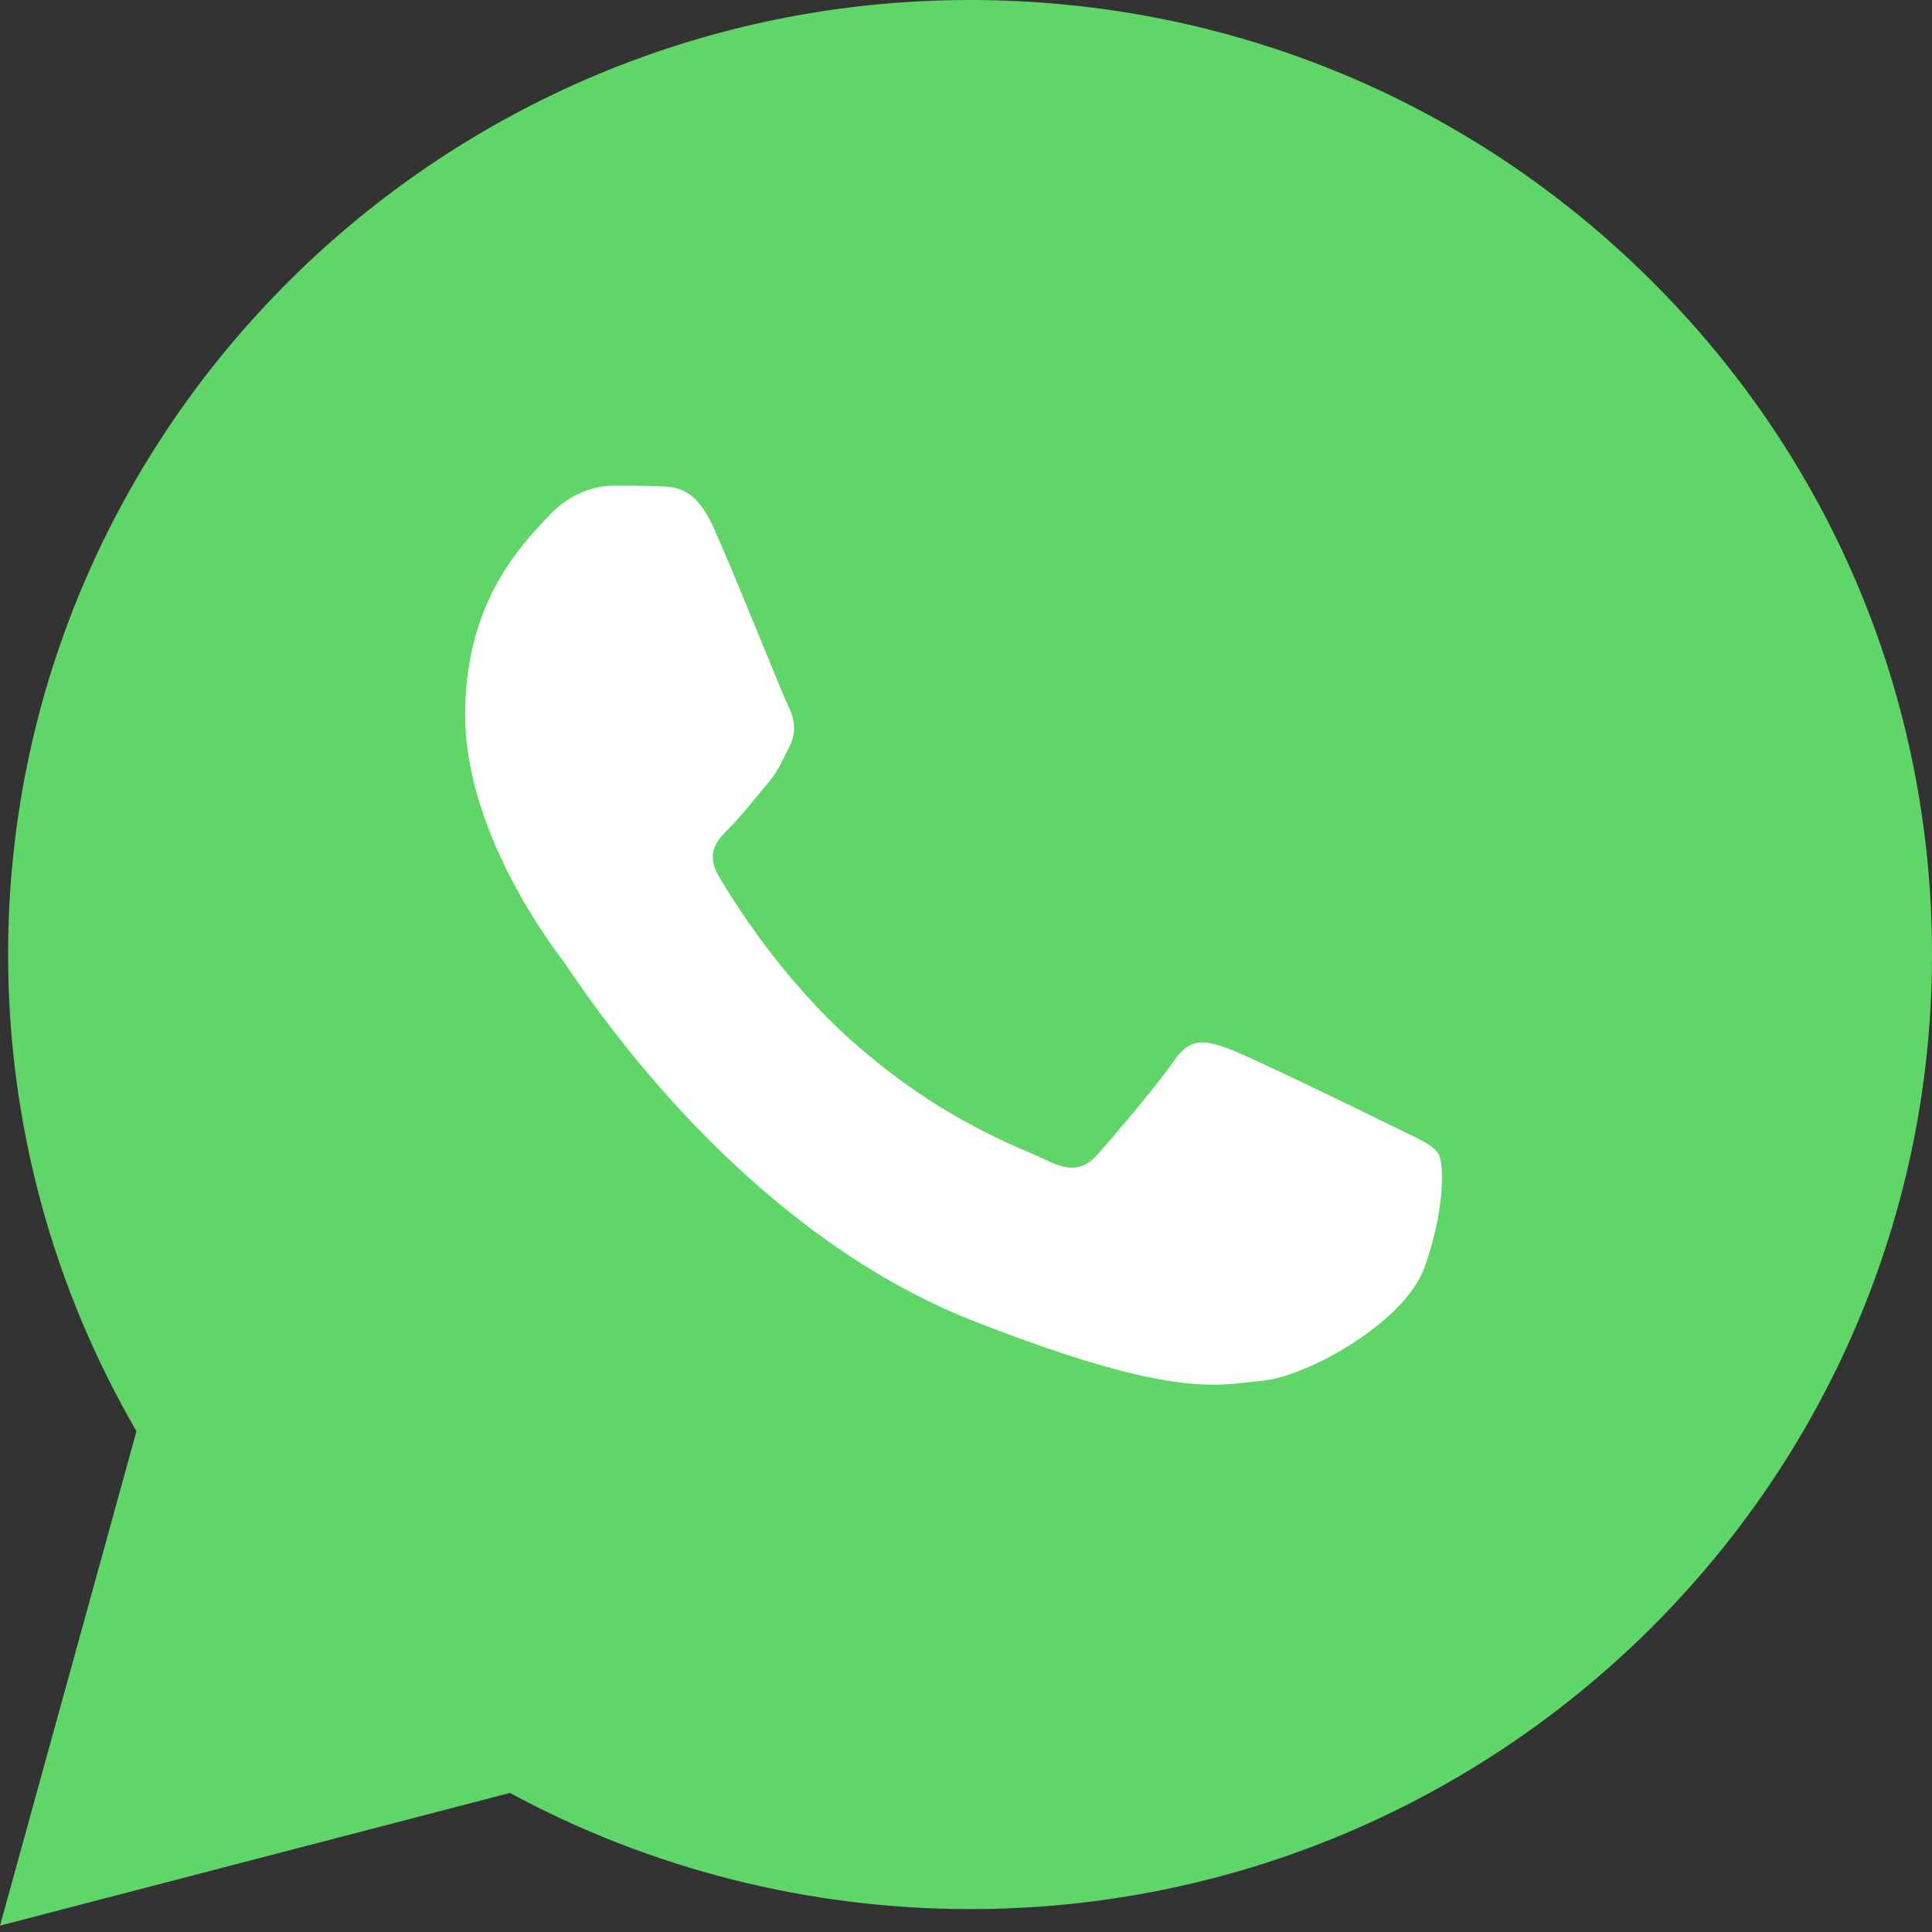 <svg width="54" height="54" viewBox="0 0 54 54" fill="none" xmlns="http://www.w3.org/2000/svg">
<rect x="0" y="0" width="54" height="54" fill="#333333" stroke="none"/>
<g clip-path="url(#clip0_479_615)">
<path d="M1.152 26.677C1.151 31.214 2.346 35.644 4.618 39.549L0.935 52.89L14.695 49.31C18.501 51.366 22.765 52.443 27.098 52.443H27.109C41.414 52.443 53.059 40.893 53.065 26.697C53.067 19.818 50.37 13.349 45.469 8.482C40.569 3.616 34.052 0.935 27.108 0.932C12.802 0.932 1.158 12.481 1.153 26.677" fill="url(#paint0_linear_479_615)"/>
<path d="M0.226 26.669C0.224 31.369 1.462 35.957 3.815 40.002L0 53.822L14.253 50.113C18.18 52.238 22.602 53.358 27.102 53.36H27.113C41.931 53.36 53.994 41.394 54 26.69C54.002 19.564 51.208 12.862 46.132 7.821C41.055 2.781 34.305 0.003 27.113 0C12.293 0 0.232 11.964 0.226 26.669ZM8.714 39.305L8.182 38.467C5.945 34.937 4.764 30.858 4.766 26.67C4.77 14.448 14.795 4.504 27.122 4.504C33.091 4.507 38.701 6.816 42.921 11.005C47.14 15.195 49.462 20.765 49.46 26.688C49.455 38.91 39.43 48.855 27.113 48.855H27.104C23.094 48.853 19.16 47.785 15.73 45.765L14.914 45.285L6.456 47.485L8.714 39.305Z" fill="url(#paint1_linear_479_615)"/>
<path d="M19.942 14.742C19.439 13.633 18.909 13.61 18.43 13.591C18.038 13.574 17.59 13.575 17.143 13.575C16.695 13.575 15.967 13.742 15.351 14.409C14.736 15.076 13 16.689 13 19.968C13 23.248 15.407 26.418 15.743 26.863C16.079 27.307 20.391 34.253 27.219 36.925C32.894 39.145 34.049 38.703 35.281 38.592C36.513 38.481 39.256 36.98 39.815 35.423C40.375 33.867 40.375 32.533 40.207 32.254C40.039 31.976 39.591 31.81 38.92 31.476C38.248 31.143 34.945 29.53 34.329 29.308C33.713 29.086 33.265 28.975 32.817 29.642C32.369 30.308 31.083 31.81 30.691 32.254C30.299 32.7 29.907 32.755 29.235 32.422C28.563 32.087 26.399 31.384 23.832 29.114C21.835 27.347 20.487 25.165 20.095 24.497C19.703 23.831 20.053 23.47 20.39 23.137C20.692 22.839 21.062 22.359 21.398 21.97C21.733 21.581 21.845 21.303 22.069 20.858C22.293 20.413 22.181 20.024 22.013 19.691C21.845 19.357 20.539 16.061 19.942 14.742Z" fill="white"/>
</g>
<defs>
<linearGradient id="paint0_linear_479_615" x1="2607.42" y1="5196.76" x2="2607.42" y2="0.932" gradientUnits="userSpaceOnUse">
<stop stop-color="#1FAF38"/>
<stop offset="1" stop-color="#60D669"/>
</linearGradient>
<linearGradient id="paint1_linear_479_615" x1="2700" y1="5382.15" x2="2700" y2="0" gradientUnits="userSpaceOnUse">
<stop stop-color="#1FAF38"/>
<stop offset="1" stop-color="#60D669"/>
</linearGradient>
<clipPath id="clip0_479_615">
<rect width="54" height="54" fill="white"/>
</clipPath>
</defs>
</svg>
